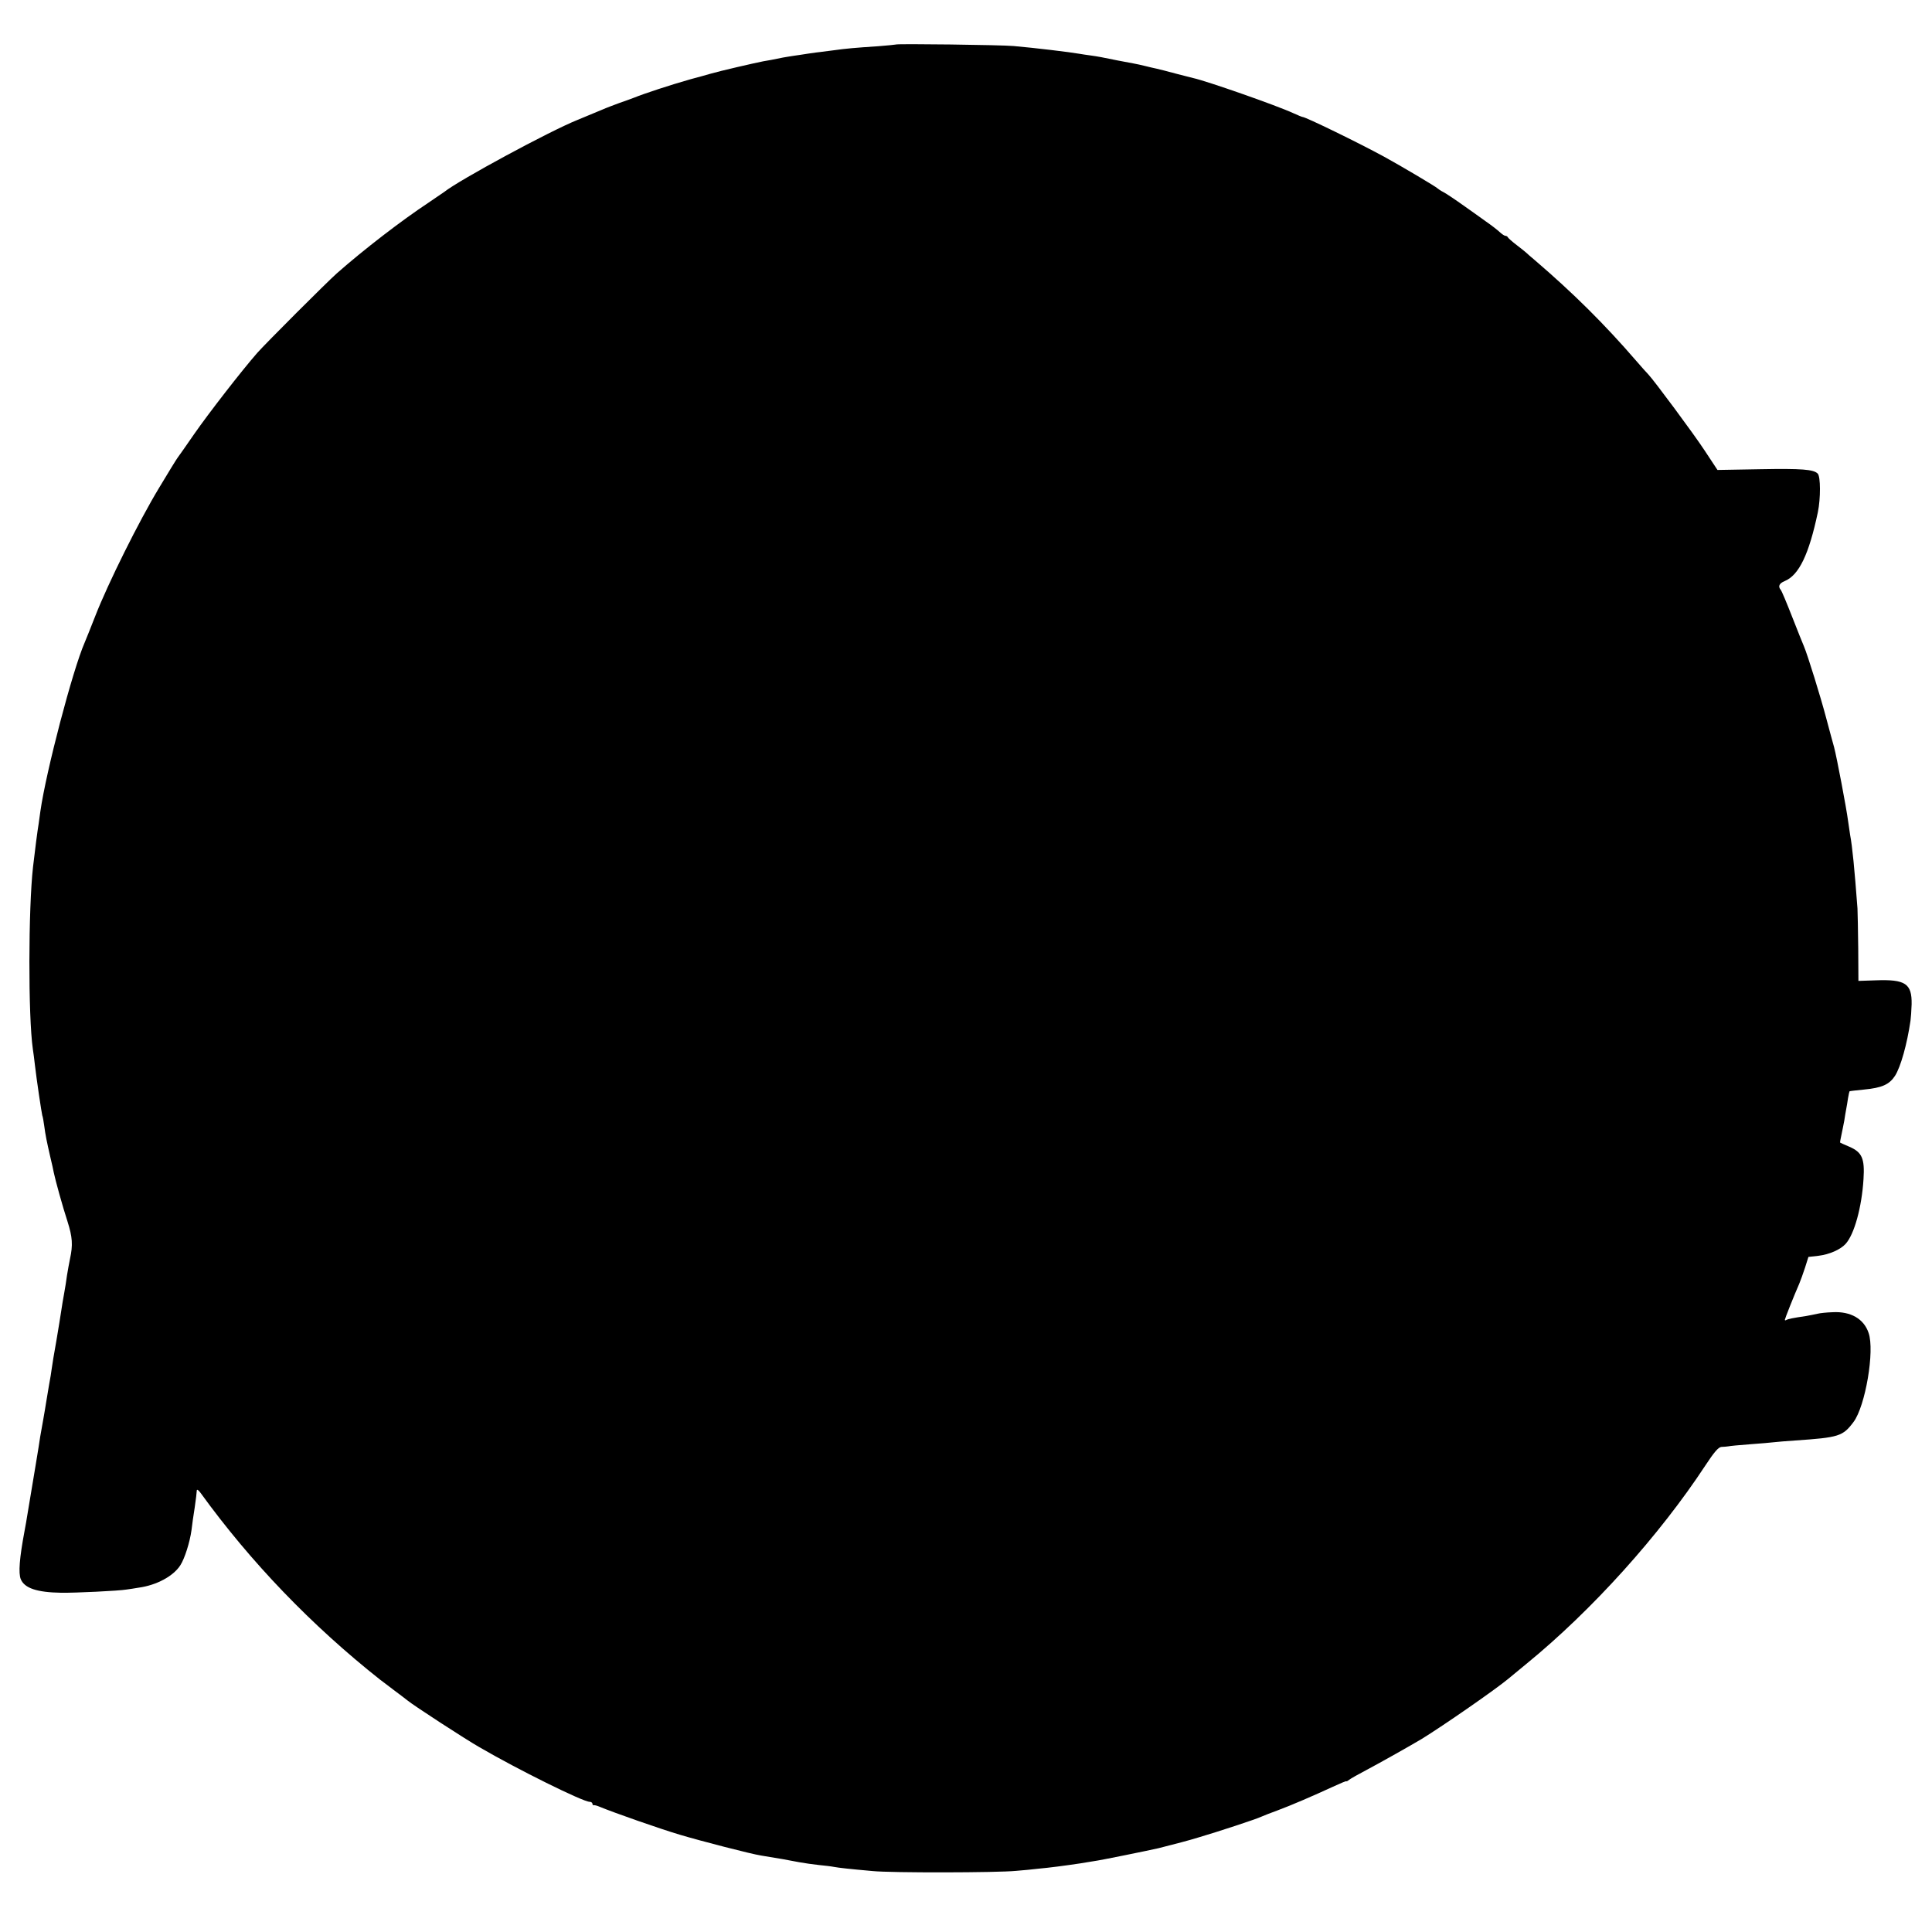 <?xml version="1.0" standalone="no"?>
<!DOCTYPE svg PUBLIC "-//W3C//DTD SVG 20010904//EN"
 "http://www.w3.org/TR/2001/REC-SVG-20010904/DTD/svg10.dtd">
<svg version="1.0" xmlns="http://www.w3.org/2000/svg"
 width="1024pt" height="1024pt" viewBox="0 0 1024 1024"
 preserveAspectRatio="xMidYMid meet">
<g transform="translate(0,1024) scale(0.1,-0.1)"
fill="#000000" stroke="none">
<path d="M4748 10004 c-2 -1 -44 -5 -93 -9 -121 -8 -169 -12 -240 -22 -33 -4
-64 -8 -70 -9 -5 0 -32 -4 -60 -8 -27 -4 -63 -10 -80 -12 -16 -2 -41 -7 -55
-9 -57 -12 -76 -15 -105 -20 -46 -9 -229 -51 -280 -66 -16 -5 -64 -18 -105
-29 -106 -30 -246 -76 -300 -98 -14 -5 -47 -18 -75 -27 -27 -10 -70 -26 -95
-37 -53 -22 -69 -29 -130 -54 -147 -59 -626 -318 -705 -381 -6 -4 -44 -30 -85
-58 -142 -94 -341 -247 -485 -374 -56 -50 -373 -367 -422 -422 -84 -96 -259
-322 -332 -427 -44 -64 -85 -122 -89 -127 -5 -6 -50 -79 -99 -161 -106 -175
-271 -507 -338 -679 -26 -66 -51 -129 -56 -140 -64 -146 -205 -684 -235 -895
-3 -25 -8 -54 -9 -65 -6 -34 -21 -151 -30 -230 -25 -223 -26 -790 -1 -965 3
-19 8 -57 11 -85 9 -78 35 -252 39 -267 3 -7 7 -31 10 -53 7 -53 14 -86 32
-165 9 -36 17 -74 19 -85 8 -39 47 -181 73 -260 26 -82 29 -124 13 -197 -5
-24 -12 -63 -16 -88 -3 -25 -10 -67 -15 -95 -5 -27 -12 -68 -15 -90 -3 -22
-15 -94 -26 -160 -12 -66 -23 -133 -25 -150 -2 -16 -8 -55 -14 -85 -5 -30 -12
-71 -15 -90 -3 -19 -10 -62 -16 -95 -6 -33 -13 -73 -16 -90 -2 -16 -13 -84
-24 -150 -11 -66 -22 -133 -25 -150 -3 -16 -7 -43 -10 -60 -3 -16 -7 -43 -10
-60 -2 -16 -9 -52 -14 -80 -27 -144 -33 -223 -20 -255 20 -48 86 -70 215 -72
75 -1 304 10 345 17 14 2 43 6 65 10 95 13 184 61 221 119 23 36 50 121 59
186 3 25 10 79 17 120 6 41 11 82 11 90 0 8 9 3 21 -14 265 -366 587 -701 951
-989 6 -4 37 -28 70 -53 33 -25 67 -50 75 -57 31 -26 308 -206 380 -247 204
-119 550 -290 585 -290 8 0 15 -5 15 -10 0 -6 3 -9 8 -8 4 1 18 -3 32 -9 72
-30 320 -117 425 -148 107 -32 377 -102 430 -110 98 -16 140 -23 200 -35 28
-5 75 -12 105 -15 30 -3 66 -7 80 -10 27 -5 81 -11 205 -22 97 -10 662 -9 760
1 39 3 90 8 114 11 66 6 142 16 229 29 15 3 45 7 67 11 34 4 302 59 345 69 94
24 157 40 215 58 96 28 306 97 330 109 11 5 49 20 85 33 73 27 191 78 295 126
39 18 70 31 71 29 0 -2 7 1 15 8 8 6 50 30 94 53 70 37 233 129 290 163 117
72 392 263 458 318 12 10 56 46 97 80 348 284 706 682 949 1052 46 70 69 97
85 98 11 0 28 2 36 3 8 2 60 7 115 11 55 4 113 9 129 11 16 2 66 6 110 9 233
16 253 22 310 98 63 84 113 378 80 472 -25 75 -95 115 -190 110 -33 -1 -69 -5
-80 -8 -12 -3 -39 -8 -60 -12 -75 -11 -97 -16 -106 -21 -4 -3 -8 -3 -8 1 0 5
49 129 76 190 7 17 21 55 31 86 l18 57 53 6 c58 7 117 33 144 63 46 50 86 195
95 344 7 109 -8 142 -75 171 -26 11 -48 21 -49 22 -1 1 2 19 7 41 5 22 11 56
15 75 3 19 7 46 10 60 3 14 7 41 10 60 3 19 7 35 8 36 1 1 35 5 76 9 96 9 135
27 165 73 30 47 64 168 82 292 2 14 5 53 6 87 2 110 -33 133 -191 127 l-91 -3
-1 172 c-1 95 -3 190 -4 212 -16 212 -27 327 -39 390 -2 11 -7 45 -11 75 -8
63 -60 338 -74 390 -6 19 -24 89 -42 155 -29 110 -98 333 -118 380 -5 11 -33
81 -62 155 -29 74 -56 139 -61 144 -15 18 -8 34 21 46 76 31 129 142 176 365
15 72 15 190 -1 205 -22 22 -83 27 -305 23 l-226 -4 -68 103 c-59 90 -270 374
-299 404 -6 6 -36 39 -66 74 -165 191 -331 356 -534 530 -23 19 -43 37 -46 40
-3 3 -25 21 -50 40 -25 19 -46 38 -48 42 -2 5 -8 8 -13 8 -5 0 -17 8 -28 18
-18 16 -38 32 -78 60 -10 7 -58 42 -108 77 -49 35 -101 70 -115 77 -14 7 -27
16 -30 19 -8 9 -199 122 -285 169 -134 73 -415 210 -431 210 -3 0 -25 9 -49
20 -91 42 -461 171 -530 186 -5 1 -46 12 -90 23 -44 12 -91 24 -105 27 -14 3
-41 9 -60 14 -19 5 -48 11 -64 14 -16 3 -52 10 -80 15 -82 17 -109 22 -146 27
-19 2 -46 7 -60 9 -44 8 -233 31 -348 41 -62 6 -619 13 -624 8z"/>
</g>
</svg>

